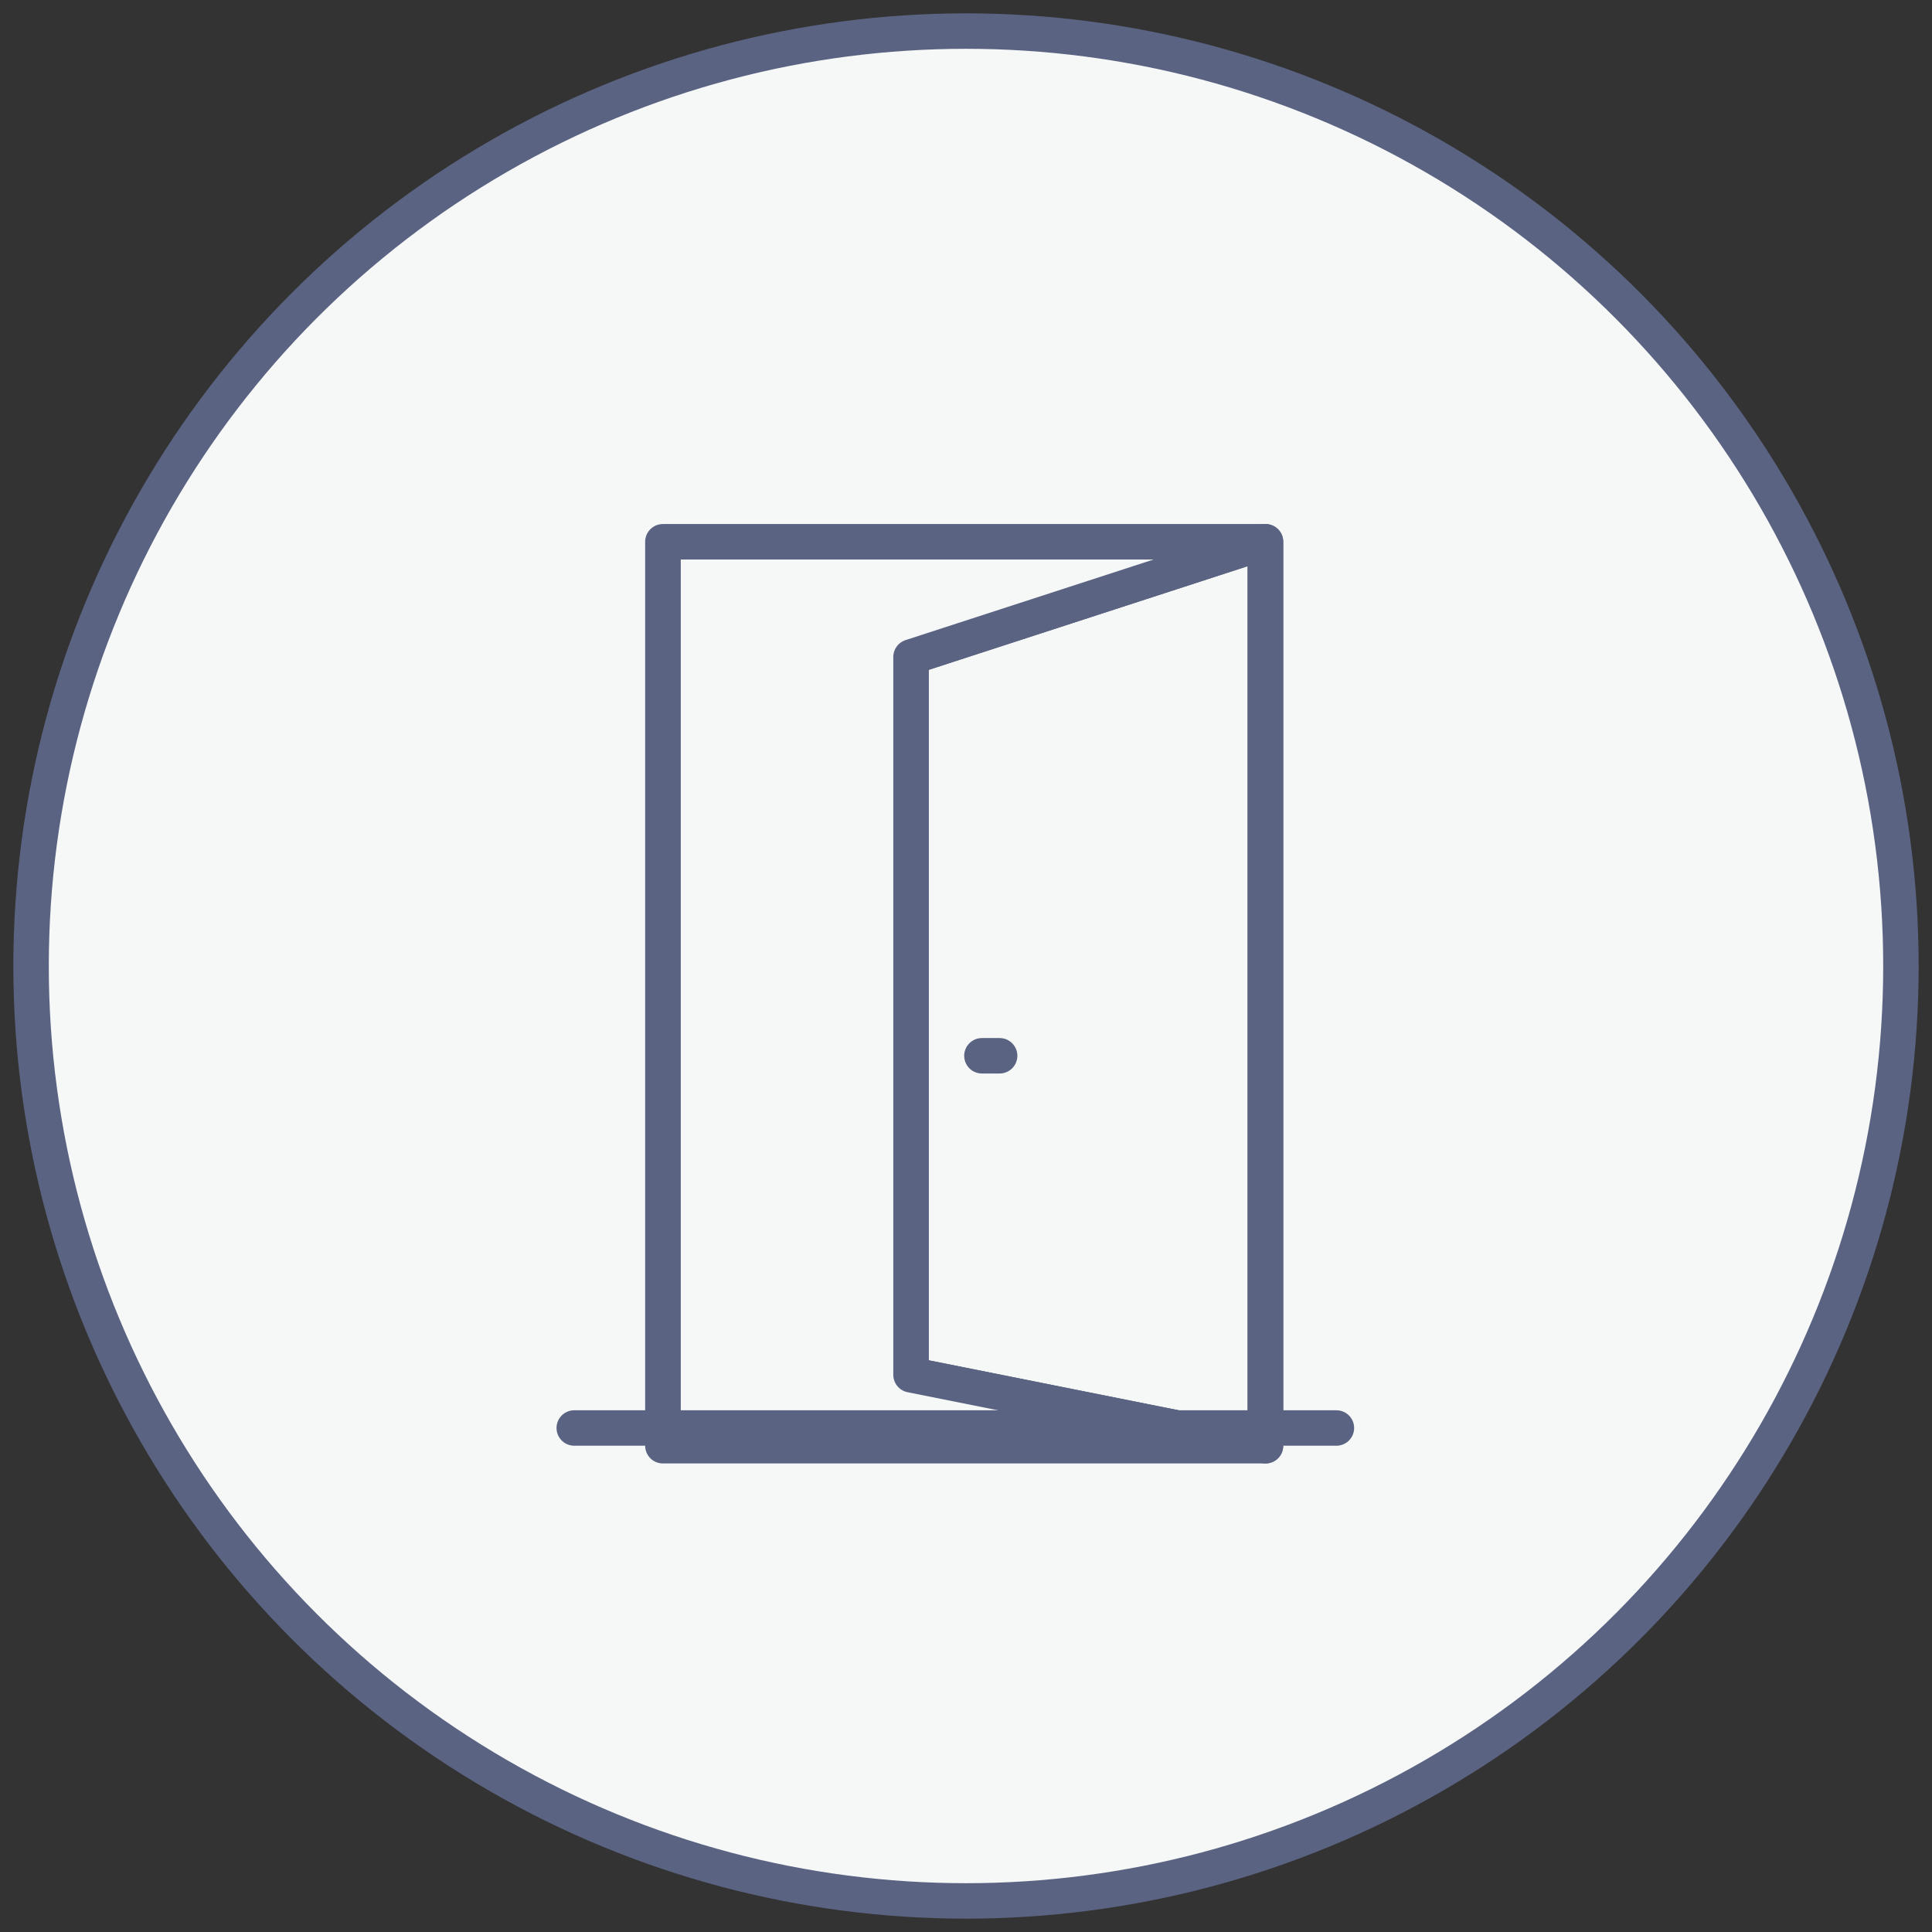 <?xml version="1.0" encoding="iso-8859-1"?>
<!-- Generator: Adobe Illustrator 18.0.0, SVG Export Plug-In . SVG Version: 6.00 Build 0)  -->
<!DOCTYPE svg PUBLIC "-//W3C//DTD SVG 1.1//EN" "http://www.w3.org/Graphics/SVG/1.1/DTD/svg11.dtd">
<svg version="1.1" id="Calque_1" xmlns="http://www.w3.org/2000/svg" xmlns:xlink="http://www.w3.org/1999/xlink" x="0px" y="0px"
	 viewBox="0 0 109 109" style="enable-background:new 0 0 109 109;" xml:space="preserve">
<rect x="0" y="0" width="109" height="109" fill="#333333" stroke="none"/>
<g>
	<defs>
		<rect id="SVGID_1_" width="109" height="109"/>
	</defs>
	<clipPath id="SVGID_2_">
		<use xlink:href="#SVGID_1_"  style="overflow:visible;"/>
	</clipPath>
	<path style="clip-path:url(#SVGID_2_);fill:#F6F8F8;" d="M107.247,54.5c0,29.131-23.616,52.747-52.747,52.747
		S1.753,83.631,1.753,54.5S25.369,1.753,54.5,1.753S107.247,25.369,107.247,54.5"/>
	
		<circle style="clip-path:url(#SVGID_2_);fill:none;stroke:#5B6382;stroke-width:2;stroke-miterlimit:10;" cx="54.5" cy="54.5" r="52.747"/>
</g>
<g>
	<defs>
		<polygon id="SVGID_3_" points="51.398,37.065 51.398,77.565 71.398,81.565 71.398,30.565 		"/>
	</defs>
	<clipPath id="SVGID_4_">
		<use xlink:href="#SVGID_3_"  style="overflow:visible;"/>
	</clipPath>
	
		<polygon style="clip-path:url(#SVGID_4_);fill:none;stroke:#5B6382;stroke-width:2;stroke-linecap:round;stroke-linejoin:round;stroke-miterlimit:10;" points="
		51.398,37.065 71.398,30.565 71.398,81.565 51.398,77.565 	"/>
</g>
<g>
	<defs>
		<rect id="SVGID_5_" width="109" height="109"/>
	</defs>
	<clipPath id="SVGID_6_">
		<use xlink:href="#SVGID_5_"  style="overflow:visible;"/>
	</clipPath>
	
		<polygon style="clip-path:url(#SVGID_6_);fill:none;stroke:#5B6382;stroke-width:2;stroke-linecap:round;stroke-linejoin:round;stroke-miterlimit:10;" points="
		51.398,37.065 71.398,30.565 71.398,81.565 51.398,77.565 	"/>
</g>
<g>
	<defs>
		<rect id="SVGID_7_" x="37.398" y="30.565" width="34" height="51"/>
	</defs>
	<clipPath id="SVGID_8_">
		<use xlink:href="#SVGID_7_"  style="overflow:visible;"/>
	</clipPath>
	
		<rect x="37.398" y="30.565" style="clip-path:url(#SVGID_8_);fill:none;stroke:#5B6382;stroke-width:2;stroke-linecap:round;stroke-linejoin:round;stroke-miterlimit:10;" width="34" height="51"/>
</g>
<g>
	<defs>
		<rect id="SVGID_9_" width="109" height="109"/>
	</defs>
	<clipPath id="SVGID_10_">
		<use xlink:href="#SVGID_9_"  style="overflow:visible;"/>
	</clipPath>
	
		<rect x="37.398" y="30.565" style="clip-path:url(#SVGID_10_);fill:none;stroke:#5B6382;stroke-width:2;stroke-linecap:round;stroke-linejoin:round;stroke-miterlimit:10;" width="34" height="51"/>
	
		<line style="clip-path:url(#SVGID_10_);fill:none;stroke:#5B6382;stroke-width:2;stroke-linecap:round;stroke-linejoin:round;stroke-miterlimit:10;" x1="55.398" y1="59.565" x2="56.398" y2="59.565"/>
	
		<line style="clip-path:url(#SVGID_10_);fill:none;stroke:#5B6382;stroke-width:2;stroke-linecap:round;stroke-linejoin:round;stroke-miterlimit:10;" x1="32.398" y1="80.565" x2="75.398" y2="80.565"/>
</g>
</svg>
